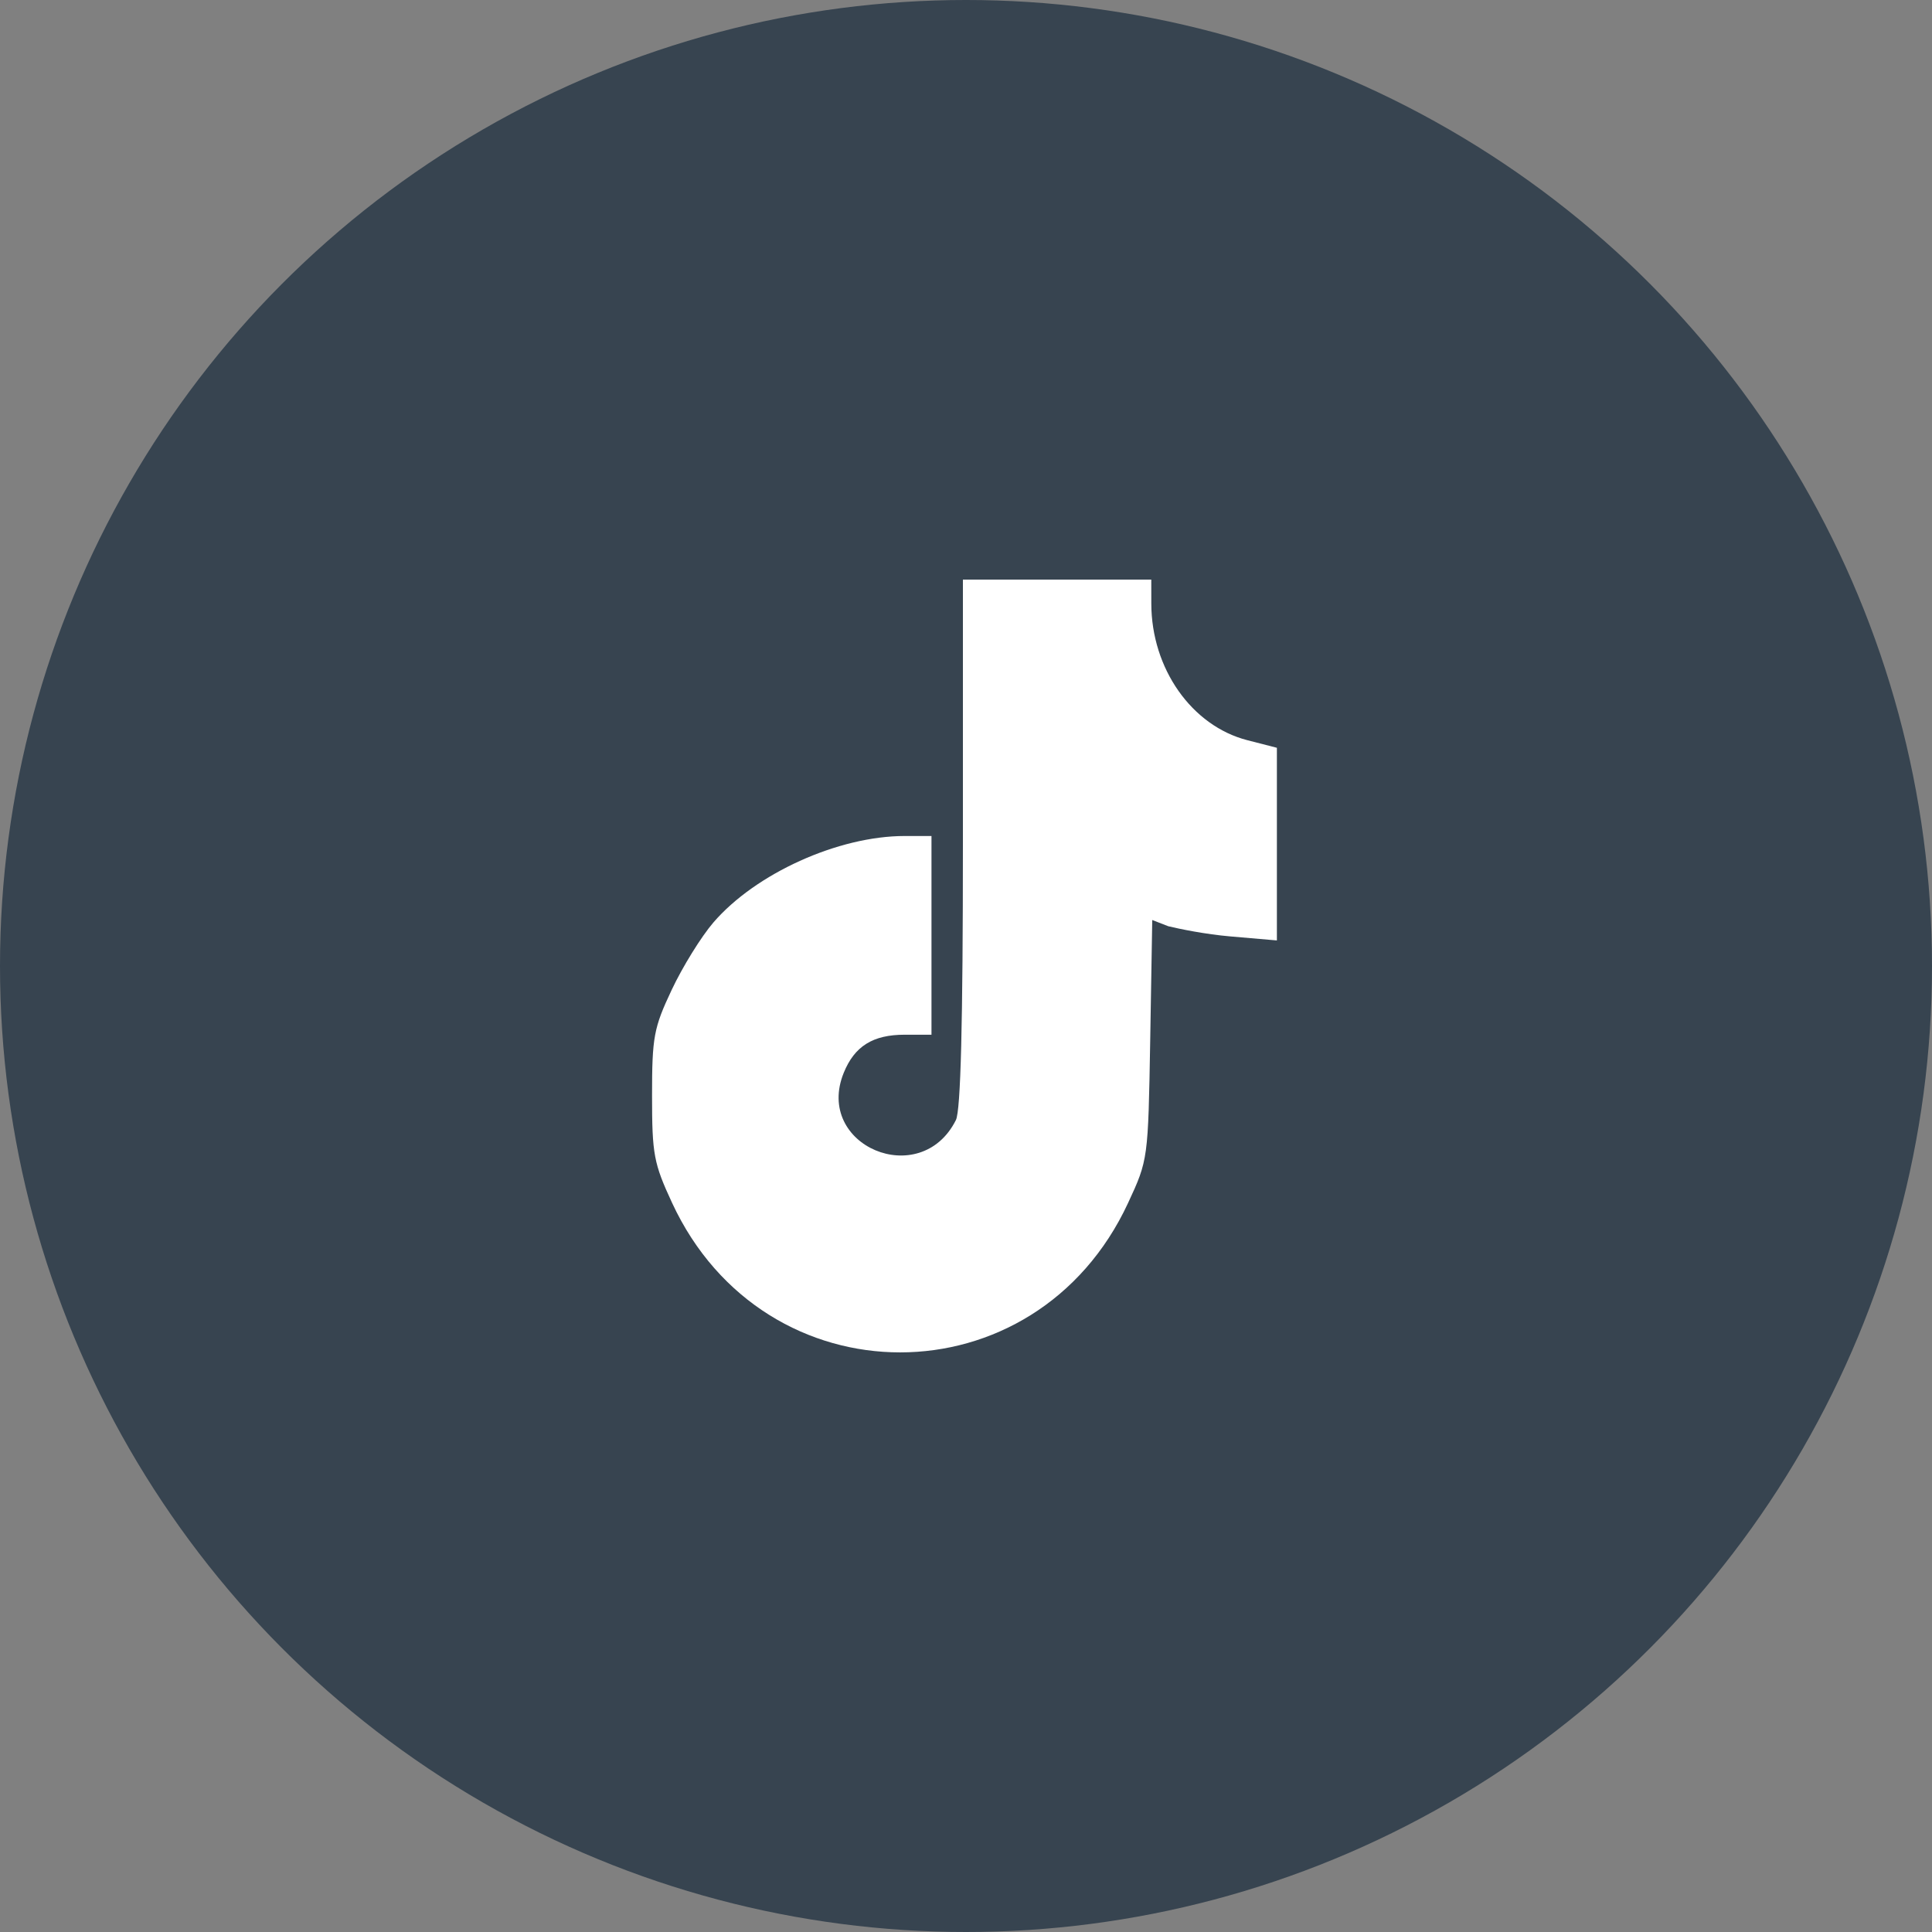 <?xml version="1.0" encoding="UTF-8"?> <svg xmlns="http://www.w3.org/2000/svg" width="60" height="60" viewBox="0 0 60 60" fill="none"><rect x="0" y="0" width="60" height="60" fill="#808080" stroke="none"/><circle cx="30" cy="30" r="30" fill="#374450"></circle><path d="M29.686 34.785C29.836 34.486 29.904 31.804 29.904 26.175V18H32.829H35.754L35.755 18.747C35.758 20.764 37.01 22.544 38.739 22.988L39.655 23.223V26.215V29.206L38.217 29.082C37.426 29.014 36.632 28.849 36.282 28.765L35.784 28.572L35.721 32.294C35.657 36.007 35.655 36.019 35.034 37.358C32.162 43.547 23.745 43.547 20.873 37.358C20.302 36.127 20.25 35.851 20.25 34.026C20.25 32.205 20.302 31.924 20.86 30.741C21.195 30.029 21.777 29.088 22.154 28.65C23.464 27.127 26.035 25.963 28.092 25.963H28.928V29.049V32.134H28.094C27.109 32.134 26.538 32.491 26.203 33.317C25.283 35.584 28.588 36.977 29.686 34.785Z" fill="white"></path></svg> 